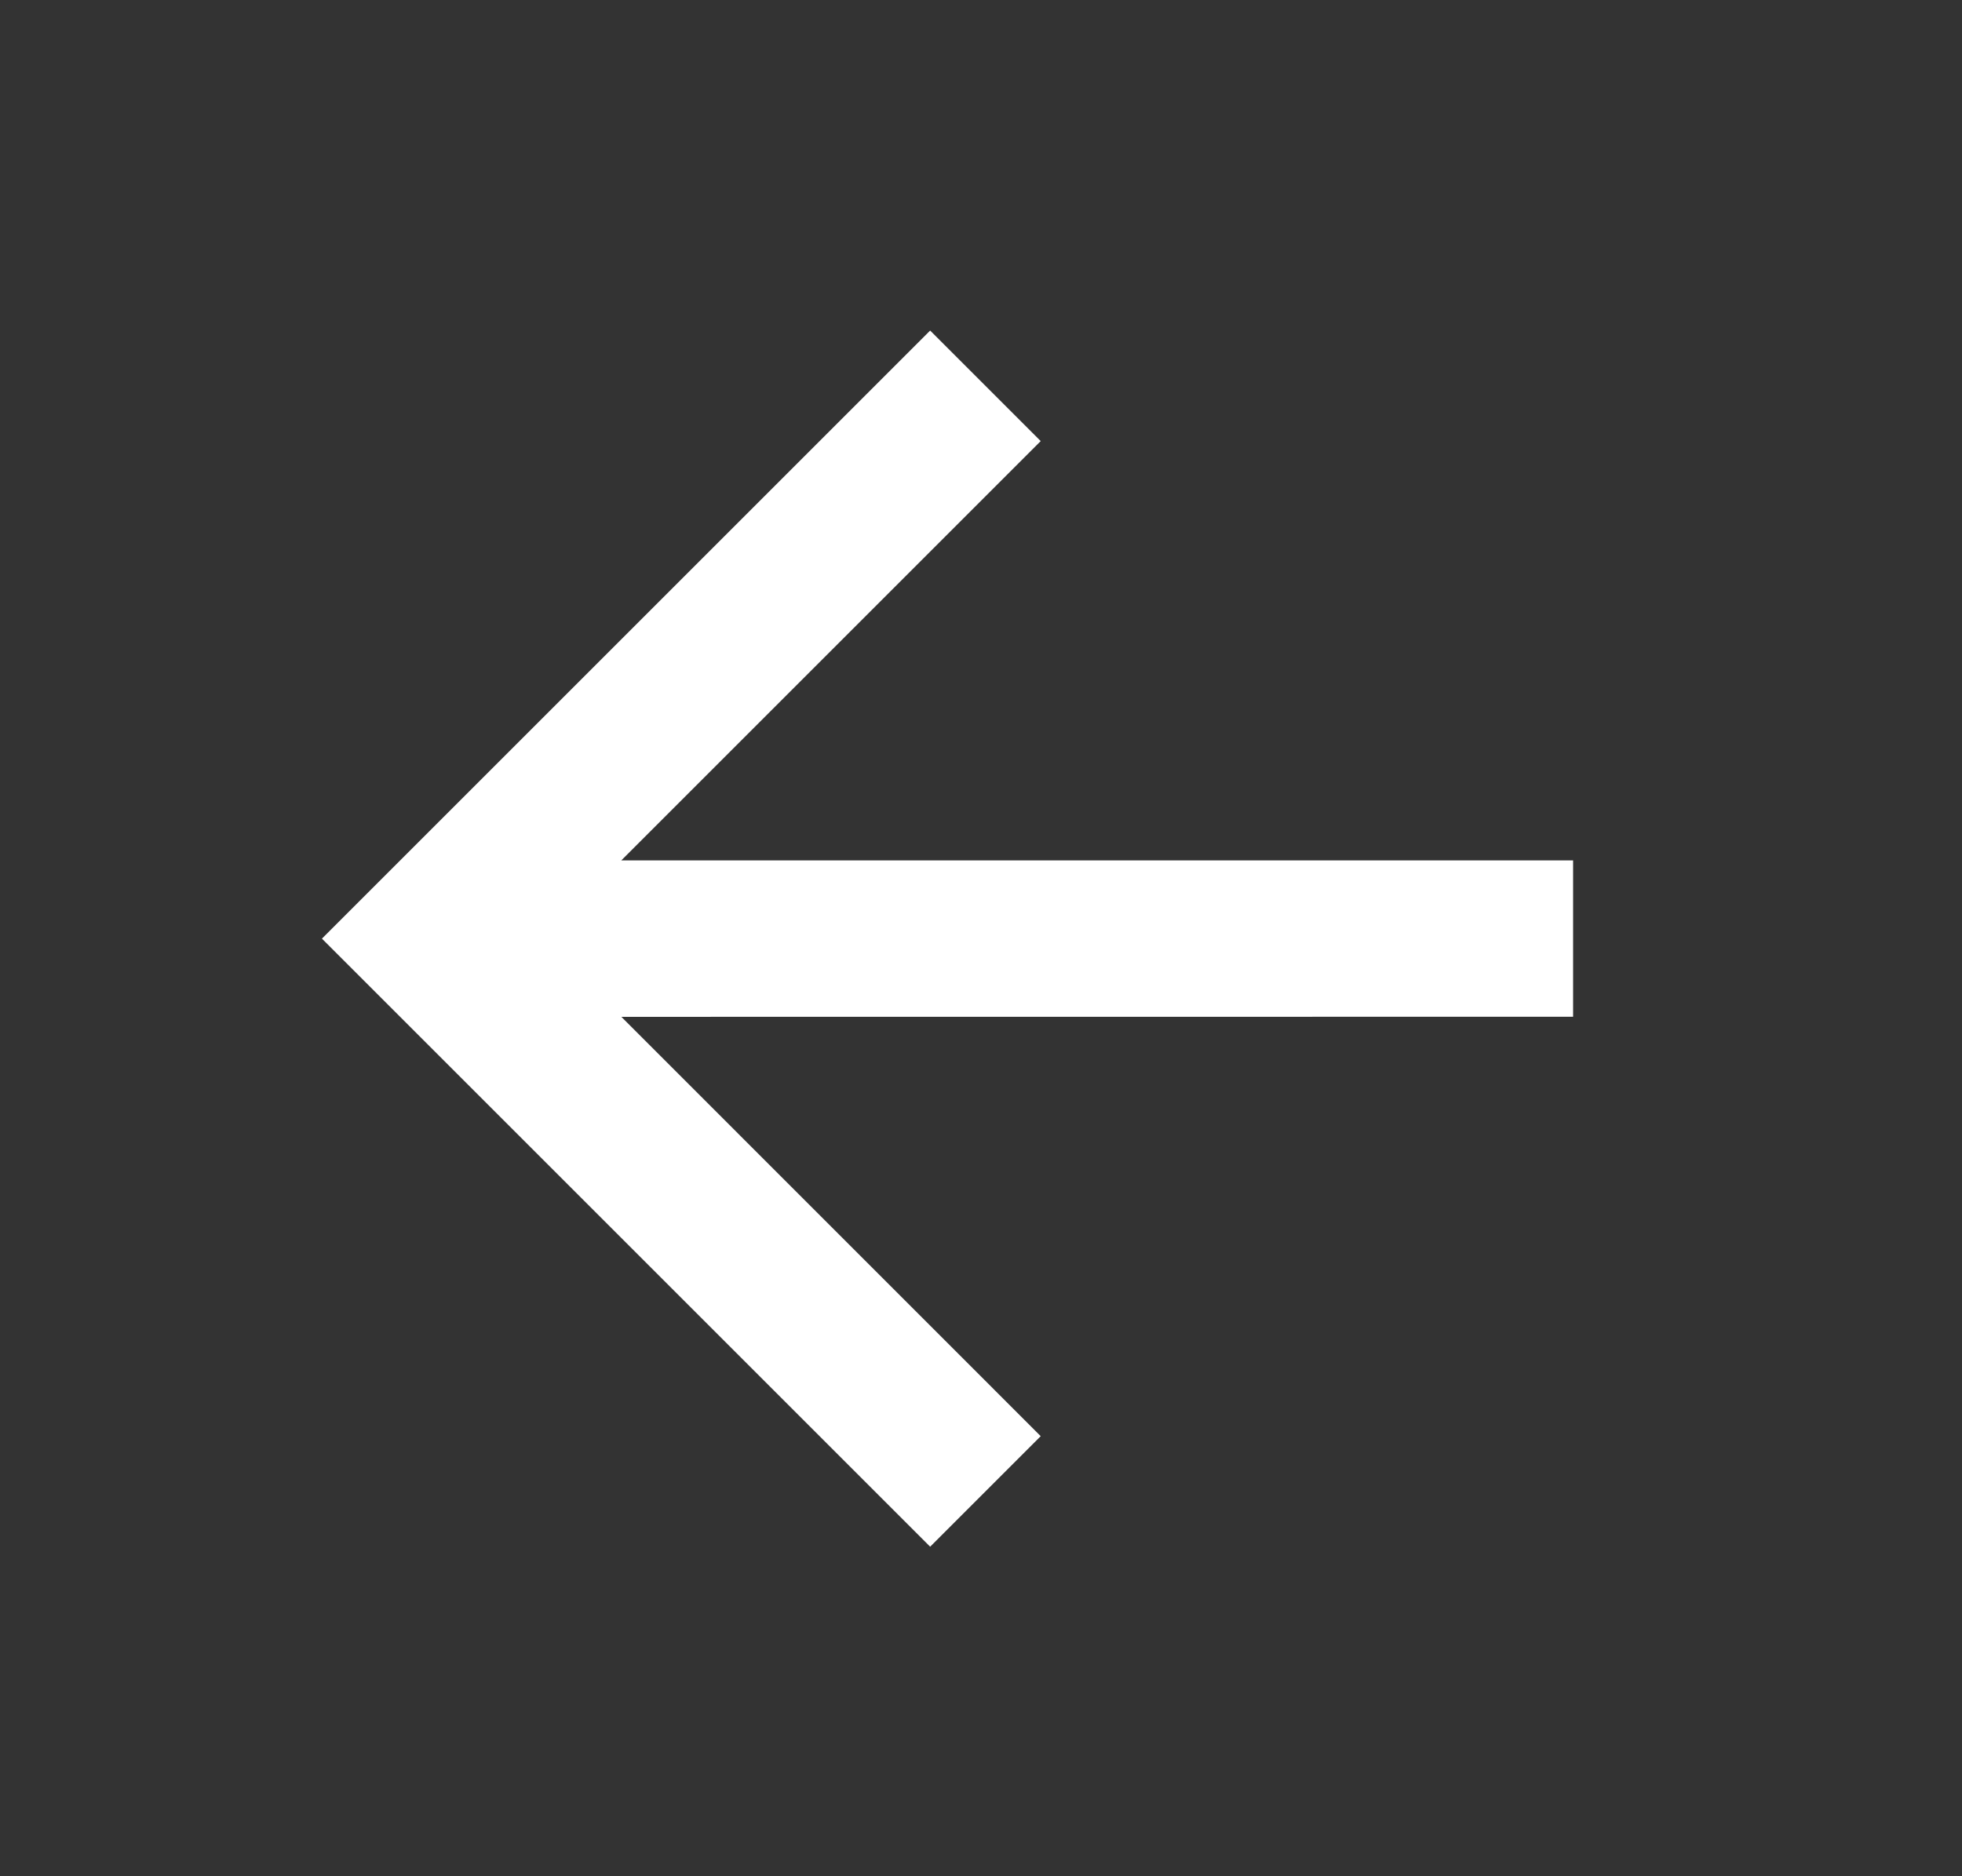<svg width="23" height="22" viewBox="0 0 23 22" fill="none" xmlns="http://www.w3.org/2000/svg">
<rect x="0" y="0" width="23" height="22" fill="#333333" stroke="none"/>
<path d="M7.283 10.089L18.441 10.089L18.441 11.922L7.284 11.923L12.2 16.84L10.904 18.136L3.774 11.006L10.904 3.876L12.2 5.172L7.283 10.089Z" fill="white"/>
</svg>

